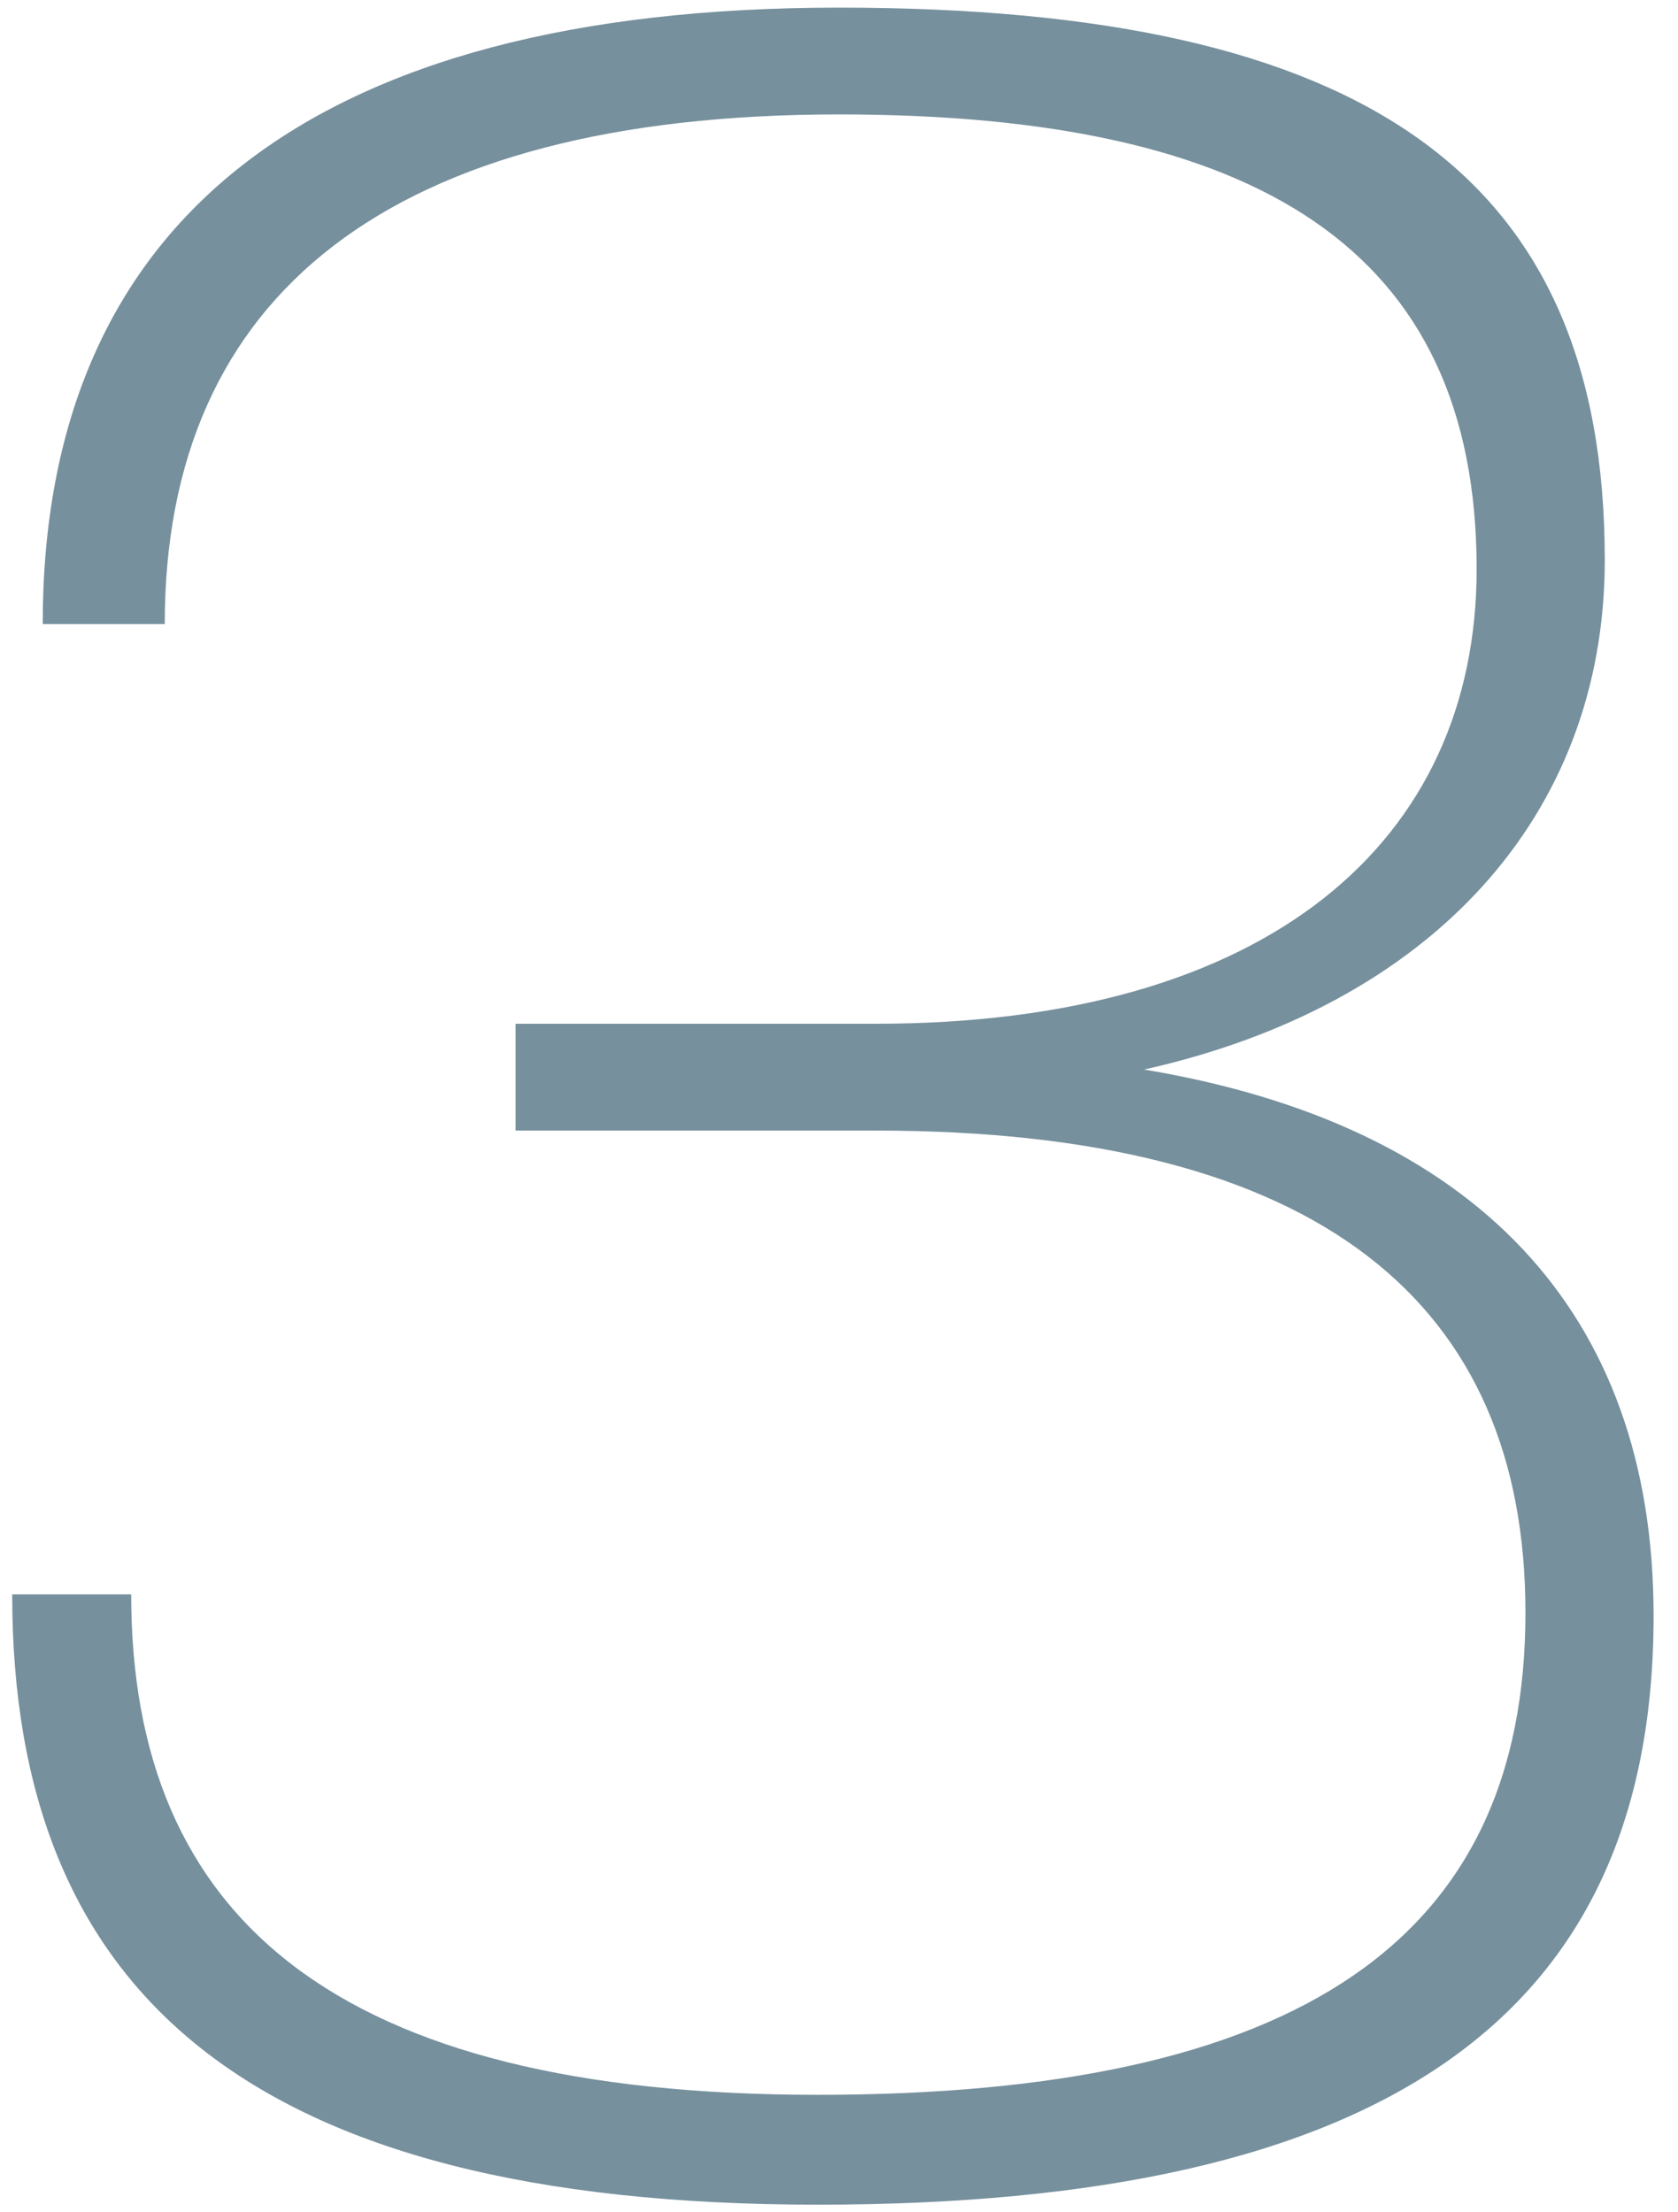 <?xml version="1.0" encoding="UTF-8"?> <svg xmlns="http://www.w3.org/2000/svg" width="44" height="58" viewBox="0 0 44 58" fill="none"><path d="M21.44 57.8C6.48 57.8 0.32 52.2 0.32 41.8H3.44C3.44 50.28 8.8 54.92 21.44 54.92C34.08 54.92 40 50.84 40 42.28C40 34.2 34.64 29.64 22.96 29.64H13.52V26.84H22.96C33.28 26.84 38.72 22.04 38.72 14.92C38.72 6.52 32.96 3 22 3C10.24 3 4.32 7.72 4.32 16.36H1.12C1.12 5.8 8.16 0.2 22 0.2C35.84 0.2 42.08 4.6 42.08 14.68C42.08 21.4 37.52 26.36 30 28.04C38.64 29.48 43.36 34.36 43.36 42.36C43.36 52.92 36.24 57.8 21.44 57.8Z" fill="#76909D"></path></svg> 